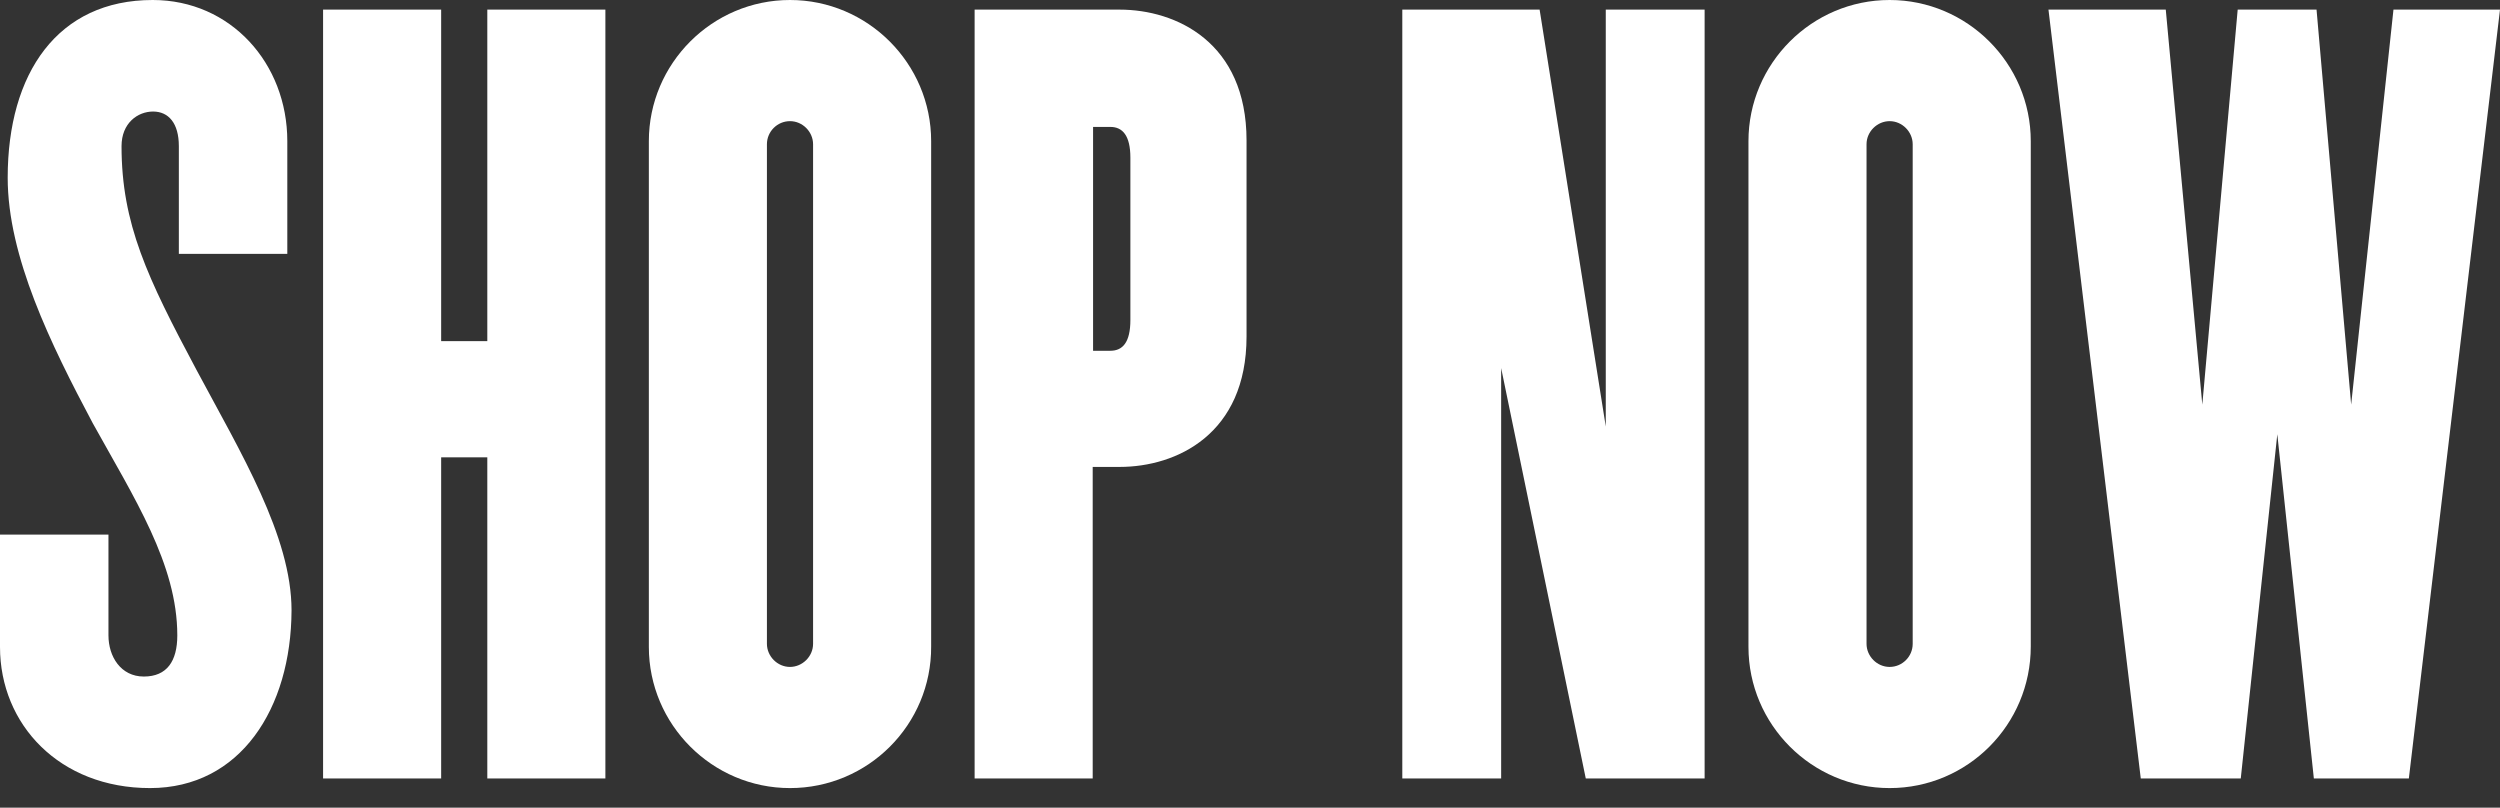 <?xml version="1.0" encoding="utf-8"?>
<!-- Generator: Adobe Illustrator 16.0.4, SVG Export Plug-In . SVG Version: 6.00 Build 0)  -->
<!DOCTYPE svg PUBLIC "-//W3C//DTD SVG 1.1//EN" "http://www.w3.org/Graphics/SVG/1.1/DTD/svg11.dtd">
<svg version="1.1" id="Layer_1" xmlns="http://www.w3.org/2000/svg" xmlns:xlink="http://www.w3.org/1999/xlink" x="0px" y="0px"
	 width="65px" height="21px" viewBox="0 0 65 21" style="enable-background:new 0 0 65 21;" xml:space="preserve">
<rect x="0" y="0" width="65" height="21" fill="#333333" stroke="none"/>
<g>
	<path style="fill:#FFFFFF;" d="M3.9,20.49c-2.35,0-3.9-1.65-3.9-3.67v-2.92h2.82v2.62c0,0.55,0.32,1.07,0.92,1.07
		s0.87-0.4,0.87-1.07c0-1.85-1.12-3.57-2.2-5.52C1.32,8.95,0.2,6.67,0.2,4.62C0.2,1.9,1.5,0,3.97,0C6,0,7.47,1.65,7.47,3.67V6.6
		H4.65V3.8c0-0.6-0.27-0.9-0.67-0.9c-0.4,0-0.82,0.3-0.82,0.9c0,2.02,0.67,3.42,1.95,5.82c1.15,2.15,2.47,4.32,2.47,6.25
		C7.57,18.42,6.25,20.49,3.9,20.49z"/>
	<path style="fill:#FFFFFF;" d="M12.67,20.24v-8.35h-1.2v8.35H8.4V0.25h3.07v8.62h1.2V0.25h3.07v19.99H12.67z"/>
	<path style="fill:#FFFFFF;" d="M20.54,20.49c-2.02,0-3.67-1.65-3.67-3.67V3.67c0-2.02,1.65-3.67,3.67-3.67
		c2.02,0,3.67,1.65,3.67,3.67v13.14C24.22,18.84,22.57,20.49,20.54,20.49z M21.14,3.75c0-0.32-0.27-0.6-0.6-0.6
		c-0.33,0-0.6,0.27-0.6,0.6v12.99c0,0.32,0.27,0.6,0.6,0.6c0.32,0,0.6-0.27,0.6-0.6V3.75z"/>
	<path style="fill:#FFFFFF;" d="M29.11,12.14h-0.7v8.1h-3.07V0.25h3.77c1.47,0,3.3,0.85,3.3,3.4v5.1
		C32.41,11.29,30.59,12.14,29.11,12.14z M29.39,4.1c0-0.57-0.2-0.8-0.52-0.8h-0.45v5.82h0.45c0.32,0,0.52-0.22,0.52-0.8V4.1z"/>
	<path style="fill:#FFFFFF;" d="M41.23,20.24l-2.2-10.67v10.67h-2.57V0.25h3.57l1.72,10.84V0.25h2.57v19.99H41.23z"/>
	<path style="fill:#FFFFFF;" d="M49.13,20.49c-2.02,0-3.67-1.65-3.67-3.67V3.67c0-2.02,1.65-3.67,3.67-3.67s3.67,1.65,3.67,3.67
		v13.14C52.8,18.84,51.16,20.49,49.13,20.49z M49.73,3.75c0-0.32-0.27-0.6-0.6-0.6c-0.32,0-0.6,0.27-0.6,0.6v12.99
		c0,0.32,0.27,0.6,0.6,0.6c0.33,0,0.6-0.27,0.6-0.6V3.75z"/>
	<path style="fill:#FFFFFF;" d="M62.63,20.24h-2.47l-0.95-8.95l-0.95,8.95h-2.6l-2.4-19.99h3.05l0.95,10.27l0.92-10.27h2.05
		l0.9,10.27l1.1-10.27H65L62.63,20.24z"/>
</g>
</svg>
